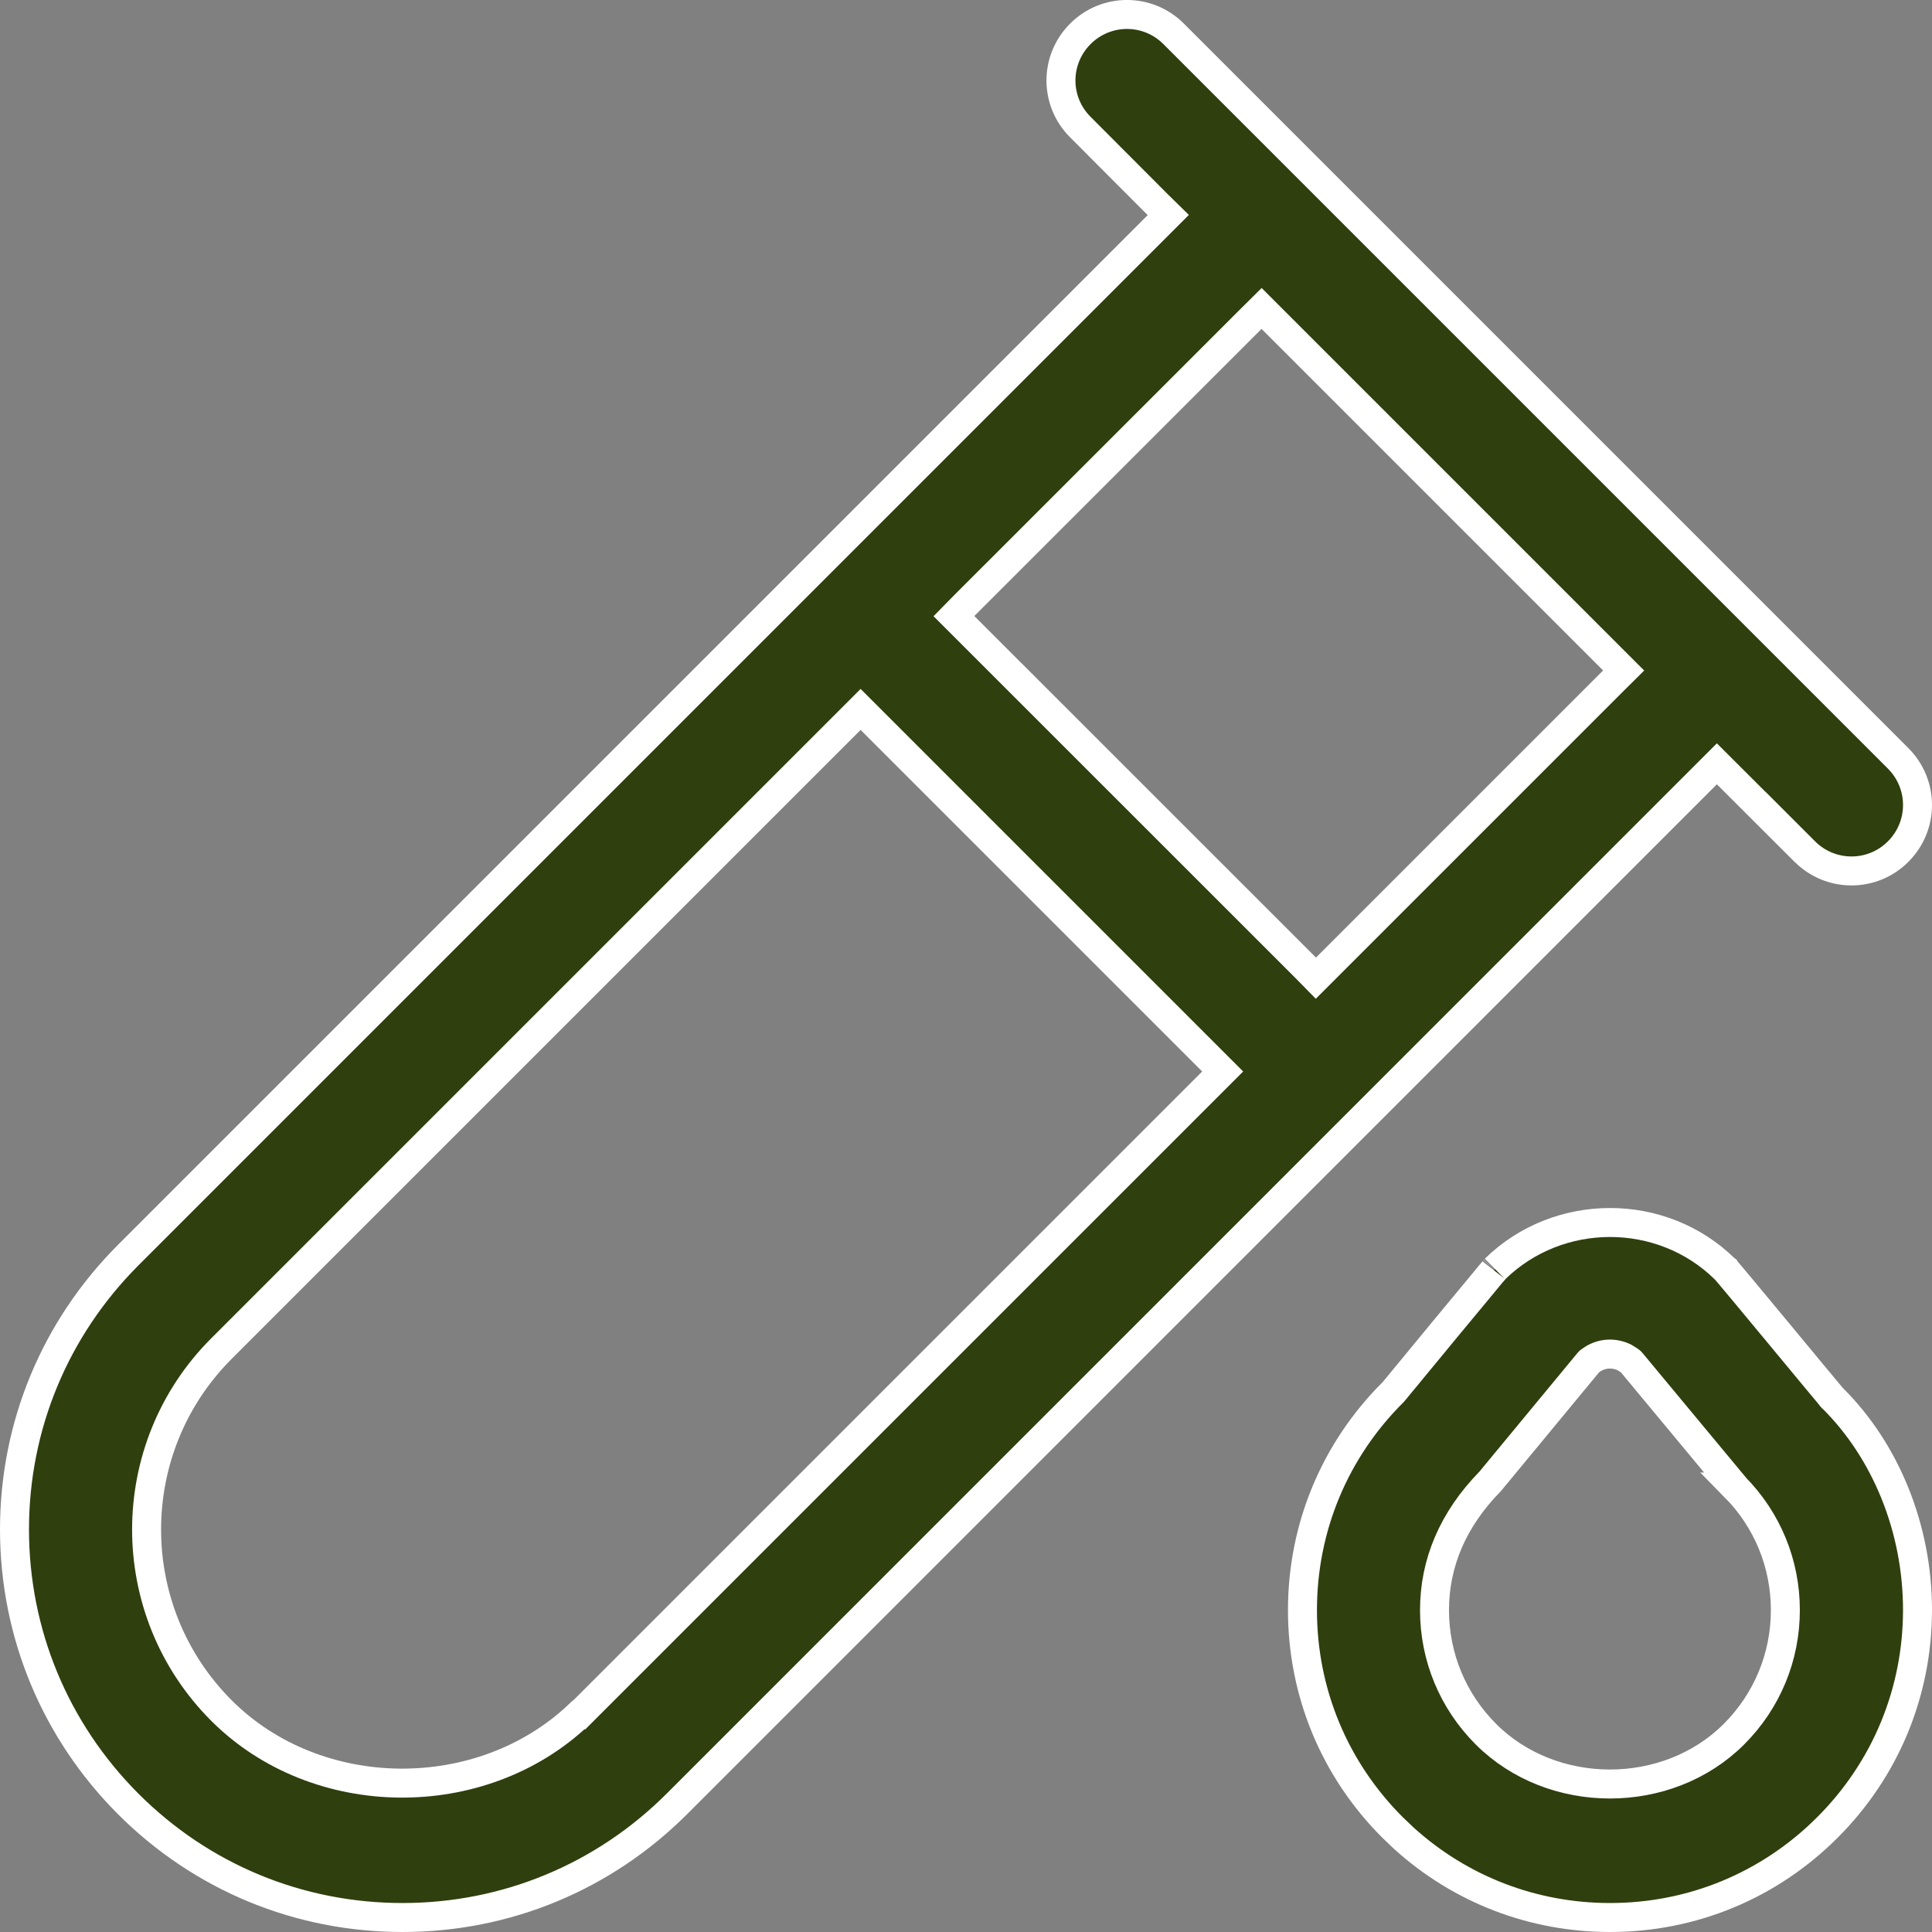 <svg width="20" height="20" viewBox="0 0 20 20" fill="none" xmlns="http://www.w3.org/2000/svg">
<rect x="0" y="0" width="20" height="20" fill="#808080" stroke="none"/>
<g clip-path="url(#clip0_2916_120)">
<path d="M15.477 13.136C16.133 12.495 17.202 12.495 17.855 13.136L17.859 13.139C17.86 13.141 17.862 13.143 17.863 13.144C17.872 13.155 17.886 13.169 17.901 13.188C17.933 13.226 17.978 13.279 18.03 13.342C18.136 13.469 18.274 13.636 18.412 13.802C18.55 13.968 18.687 14.134 18.79 14.258C18.841 14.319 18.884 14.371 18.914 14.407C18.929 14.425 18.941 14.439 18.949 14.449C18.953 14.454 18.956 14.458 18.958 14.461L18.961 14.464L18.966 14.47L18.971 14.474C19.517 15.016 19.85 15.816 19.85 16.668C19.849 17.518 19.519 18.317 18.917 18.918C18.315 19.52 17.517 19.85 16.667 19.85C15.87 19.85 15.118 19.56 14.531 19.028L14.416 18.918C13.814 18.317 13.483 17.518 13.483 16.668C13.483 15.818 13.814 15.018 14.416 14.417L14.421 14.412L14.426 14.406L14.429 14.403C14.431 14.401 14.434 14.397 14.438 14.392C14.445 14.383 14.457 14.37 14.471 14.352C14.499 14.318 14.54 14.268 14.589 14.209C14.687 14.09 14.818 13.931 14.949 13.772C15.081 13.613 15.213 13.454 15.313 13.333C15.364 13.272 15.405 13.222 15.435 13.185C15.451 13.167 15.463 13.153 15.472 13.143C15.484 13.129 15.482 13.131 15.477 13.136L15.477 13.136ZM11.184 0.35C11.451 0.083 11.882 0.083 12.149 0.35L19.649 7.85C19.917 8.118 19.917 8.549 19.649 8.816C19.516 8.949 19.342 9.016 19.167 9.016C18.992 9.016 18.817 8.949 18.684 8.816L18.428 8.56V8.561L17.773 7.907L7.007 18.674C6.248 19.432 5.24 19.85 4.167 19.85C3.093 19.85 2.086 19.433 1.327 18.674C0.569 17.914 0.151 16.907 0.15 15.834C0.15 14.76 0.569 13.752 1.327 12.993L12.094 2.226L11.987 2.121L11.184 1.316C10.916 1.049 10.916 0.618 11.184 0.35ZM16.819 14.054C16.709 13.998 16.573 14.005 16.468 14.083L16.453 14.094L16.441 14.107L15.427 15.334C15.039 15.73 14.85 16.182 14.85 16.668C14.85 17.152 15.039 17.609 15.382 17.952C16.07 18.64 17.262 18.64 17.95 17.952C18.293 17.609 18.482 17.152 18.482 16.668C18.482 16.187 18.296 15.735 17.959 15.393H17.96L16.892 14.107L16.88 14.094L16.865 14.083L16.819 14.054ZM2.293 13.96C1.259 14.993 1.259 16.674 2.293 17.708C3.28 18.695 4.982 18.708 5.991 17.752H5.997L12.657 11.092L8.909 7.344L2.293 13.96ZM12.953 3.299L9.98 6.271L9.875 6.378L13.517 10.019L13.622 10.126L16.701 7.047L16.808 6.941L13.06 3.193L12.953 3.299Z" fill="#2F3F0E" stroke="white" stroke-width="0.3"/>
</g>
<defs>
<clipPath id="clip0_2916_120">
<rect width="20" height="20" fill="white"/>
</clipPath>
</defs>
</svg>

